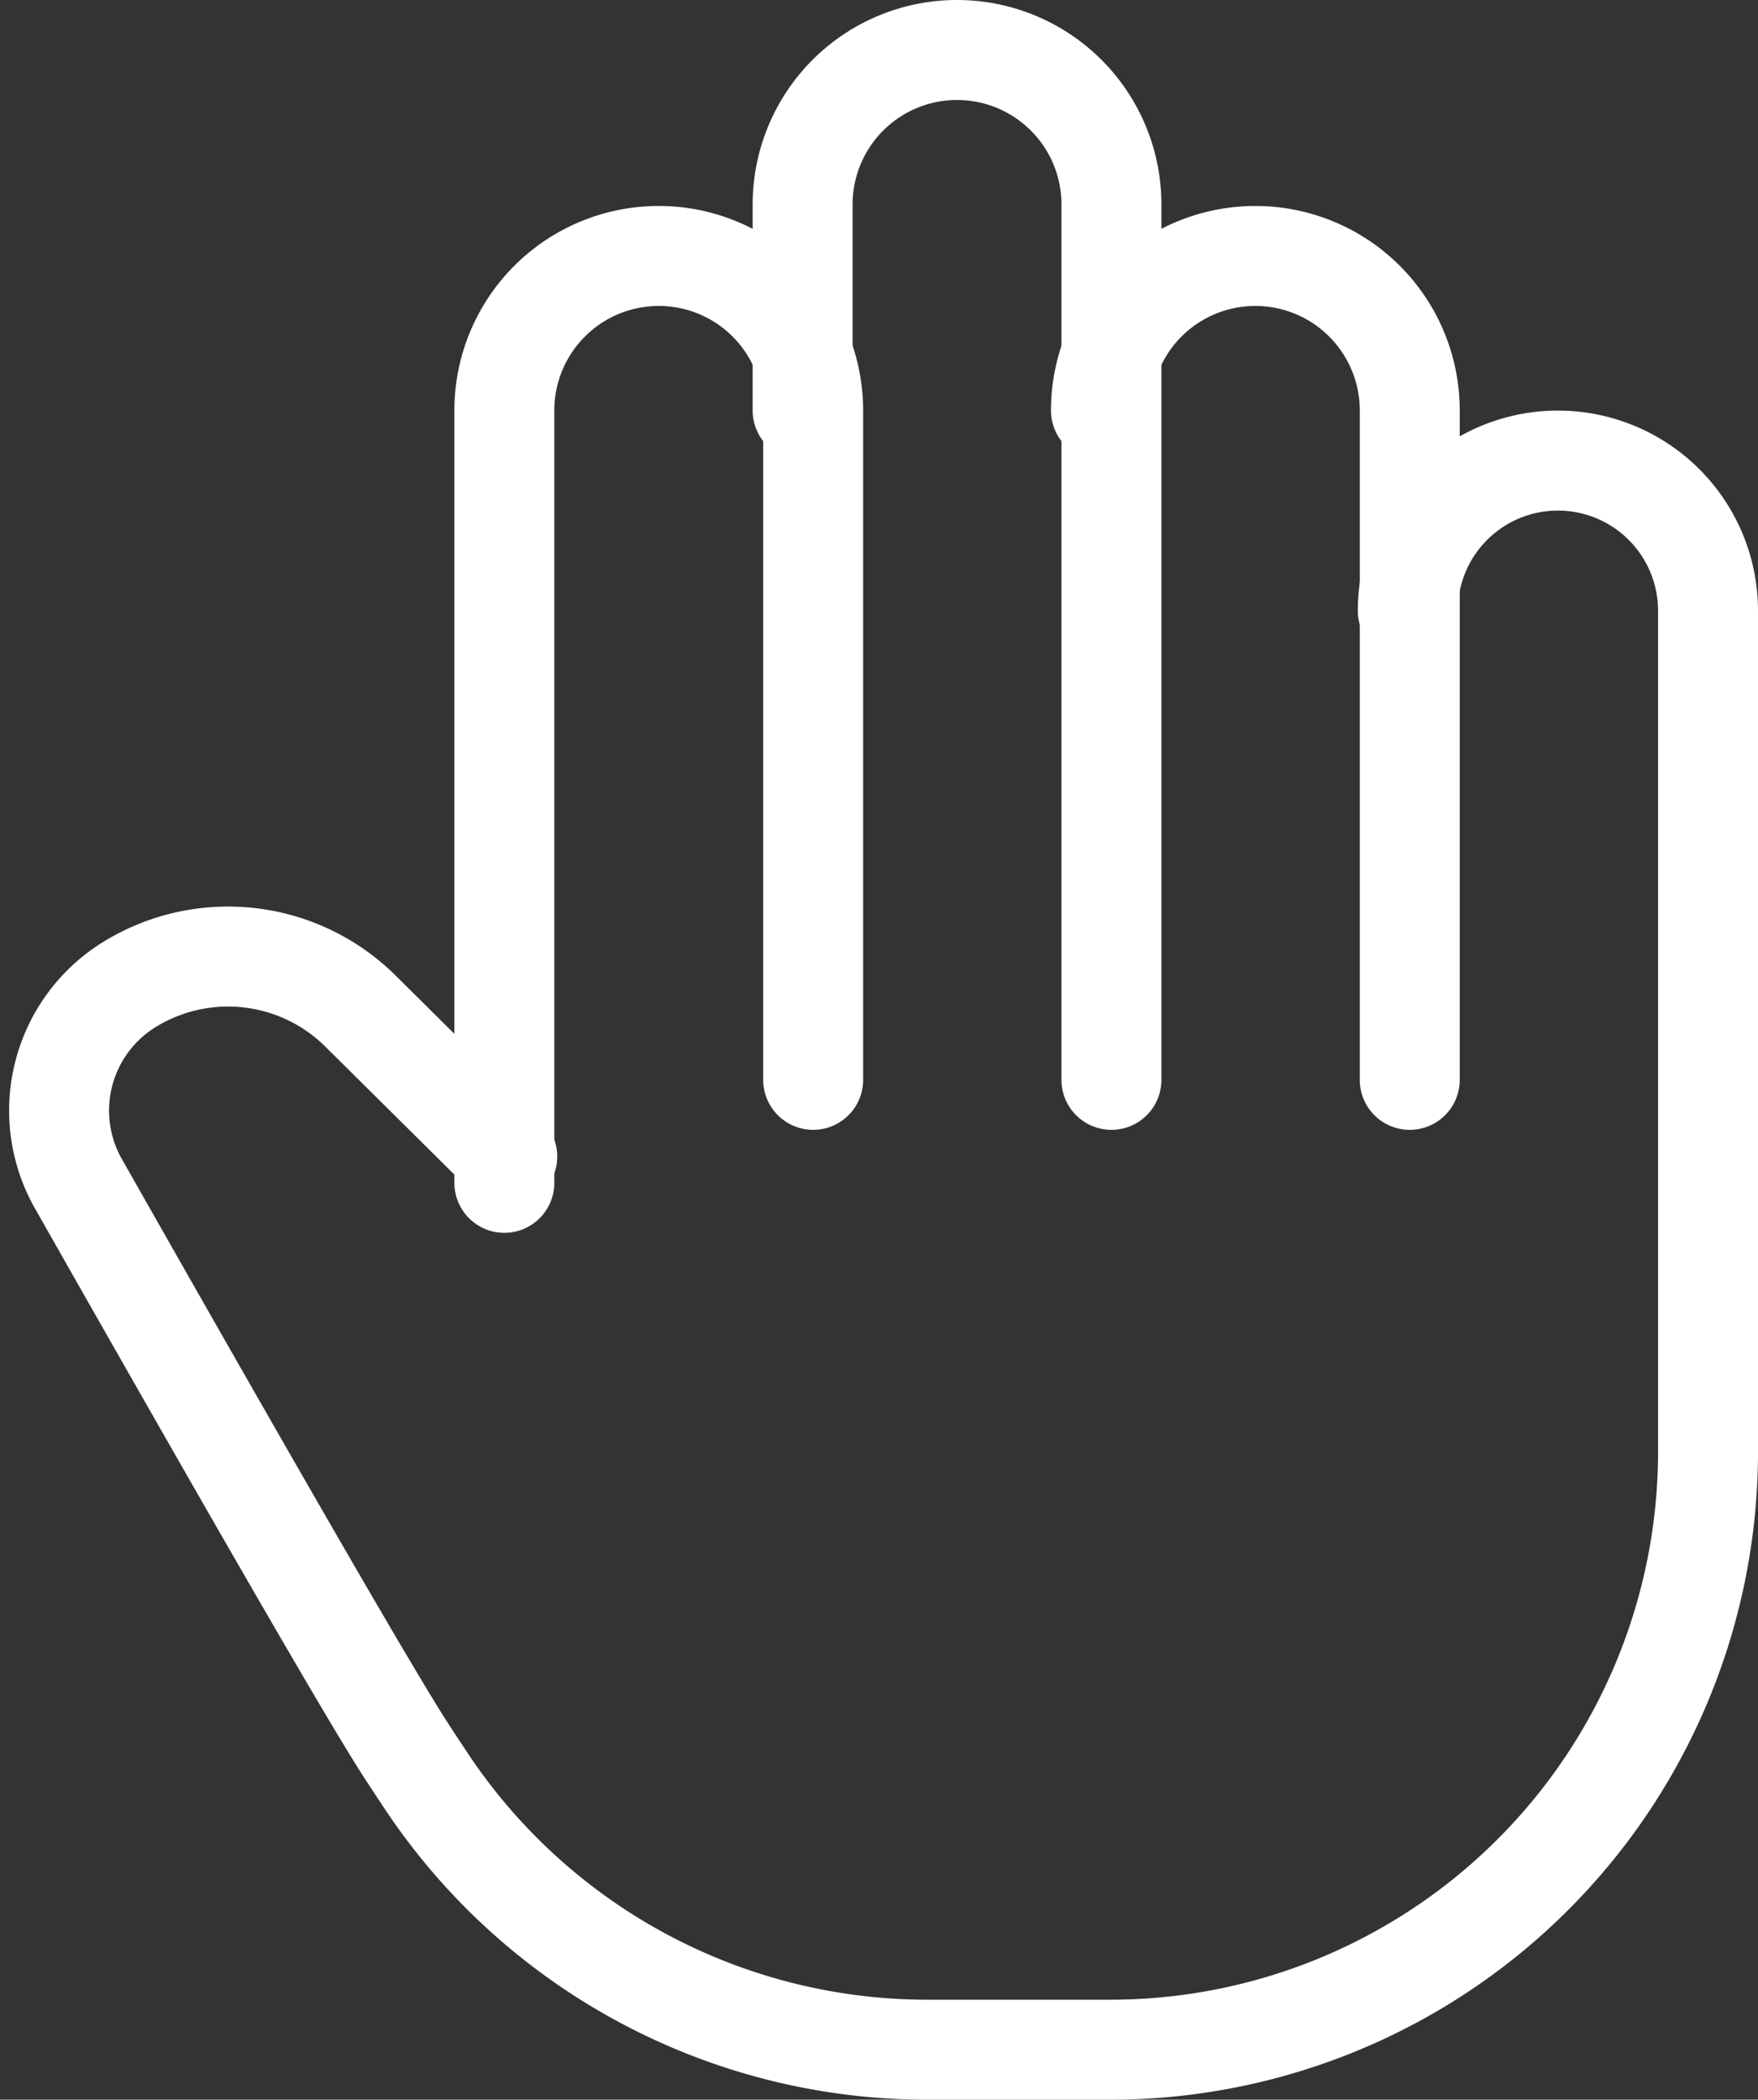 <svg xmlns="http://www.w3.org/2000/svg" width="35.181" height="42" viewBox="0 0 35.181 42">
  <rect x="0" y="0" width="35.181" height="42" fill="#333333" stroke="none"/>
  <g id="グループ_266" data-name="グループ 266" transform="translate(-2.34 -1)">
    <path id="パス_918" data-name="パス 918" d="M8,22.54V7.09a3.09,3.09,0,1,1,6.18,0V20.48" transform="translate(4.433 2.12)" fill="none" stroke="#fff" stroke-linecap="round" stroke-linejoin="round" stroke-width="2"/>
    <path id="パス_919" data-name="パス 919" d="M11,9.21V5.09a3.09,3.09,0,0,1,6.18,0V22.6" transform="translate(7.402 0)" fill="none" stroke="#fff" stroke-linecap="round" stroke-linejoin="round" stroke-width="2"/>
    <path id="パス_920" data-name="パス 920" d="M14,7.09a3.09,3.09,0,1,1,6.18,0V20.48" transform="translate(10.372 2.12)" fill="none" stroke="#fff" stroke-linecap="round" stroke-linejoin="round" stroke-width="2"/>
    <path id="パス_921" data-name="パス 921" d="M30.513,8.977a3,3,0,0,1,6.008,0V25.85A11.963,11.963,0,0,1,24.506,37.76H20.917A12.044,12.044,0,0,1,10.879,32.4q-.2-.3-.391-.594-.937-1.426-6.58-11.37a2.963,2.963,0,0,1,1.073-4.014,3.764,3.764,0,0,1,4.566.556l2.944,2.918" transform="translate(0 4.24)" fill="none" stroke="#fff" stroke-linecap="round" stroke-linejoin="round" stroke-width="2"/>
  </g>
</svg>
